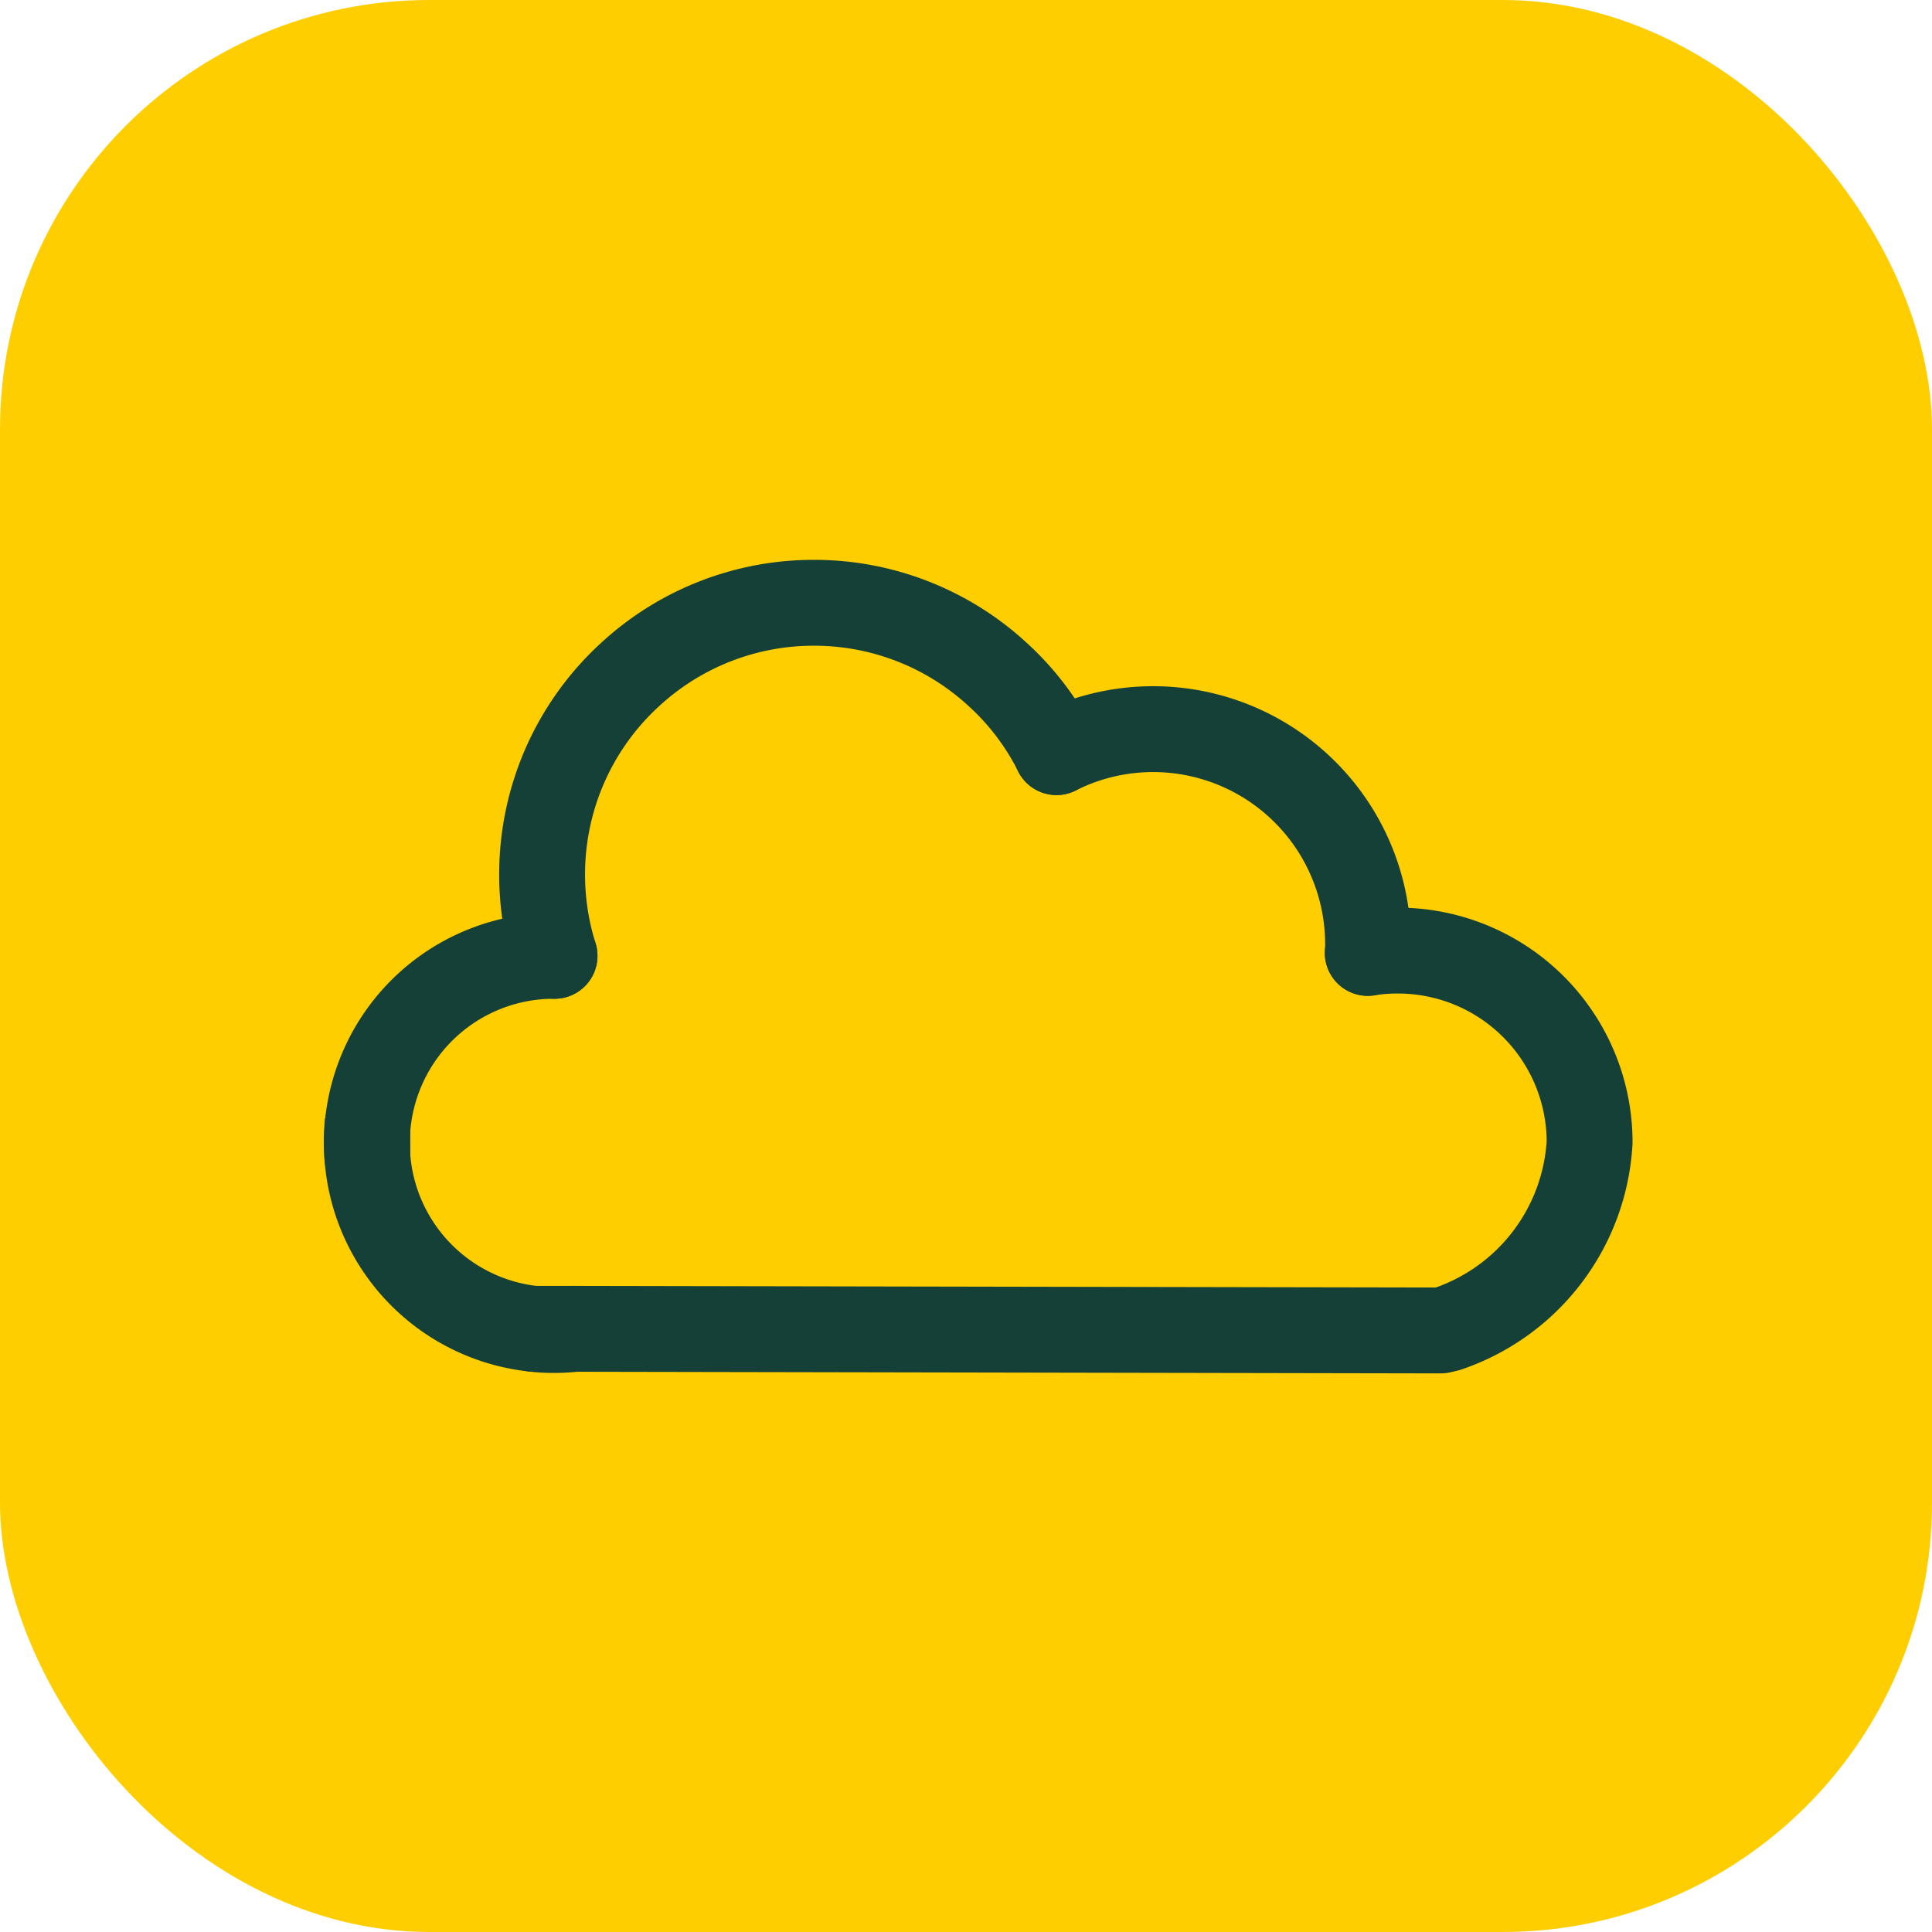 <svg xmlns="http://www.w3.org/2000/svg" width="45" height="45" viewBox="0 0 45 45">
  <g id="Group_1735" data-name="Group 1735" transform="translate(-570 -1335)">
    <rect id="Rectangle_22" data-name="Rectangle 22" width="45" height="45" rx="10" transform="translate(570 1335)" fill="#ffce00"/>
    <g id="Group_1734" data-name="Group 1734">
      <g id="Group_1722" data-name="Group 1722" transform="translate(-2394.068 1885.896)">
        <path id="Path_12319" data-name="Path 12319" d="M2977.442-519.945a3.689,3.689,0,0,1-.472.027,3.715,3.715,0,0,1-.473-.027,4.35,4.35,0,0,1-3.873-4.016c-.01-.1-.014-.208-.014-.313s0-.208.014-.312a4.354,4.354,0,0,1,4.346-4.047h.014" fill="none" stroke="#144037" stroke-linecap="round" stroke-linejoin="round" stroke-width="2"/>
        <path id="Path_12320" data-name="Path 12320" d="M2976.984-528.633a6.3,6.3,0,0,1-.289-1.893,6.3,6.3,0,0,1,2.053-4.662,6.3,6.3,0,0,1,4.28-1.668,6.3,6.3,0,0,1,4.276,1.668,6.189,6.189,0,0,1,1.372,1.81" fill="none" stroke="#144037" stroke-linecap="round" stroke-linejoin="round" stroke-width="2"/>
        <path id="Path_12321" data-name="Path 12321" d="M2988.676-533.378a5,5,0,0,1,2.251-.535,5.008,5.008,0,0,1,5.006,5.005,1.945,1.945,0,0,1-.007.205" fill="none" stroke="#144037" stroke-linecap="round" stroke-linejoin="round" stroke-width="2"/>
        <path id="Path_12322" data-name="Path 12322" d="M2995.926-528.7a4.186,4.186,0,0,1,.7-.055,4.465,4.465,0,0,1,4.467,4.463,4.882,4.882,0,0,1-3.307,4.347" fill="none" stroke="#144037" stroke-linecap="round" stroke-linejoin="round" stroke-width="2"/>
        <path id="Path_12323" data-name="Path 12323" d="M2976.5-519.945h.945l20.184.038" fill="none" stroke="#144037" stroke-linecap="round" stroke-linejoin="round" stroke-width="2"/>
        <path id="Path_12324" data-name="Path 12324" d="M2972.624-524.666v.705" fill="none" stroke="#144037" stroke-linecap="round" stroke-linejoin="round" stroke-width="2"/>
      </g>
    </g>
  </g>
</svg>
